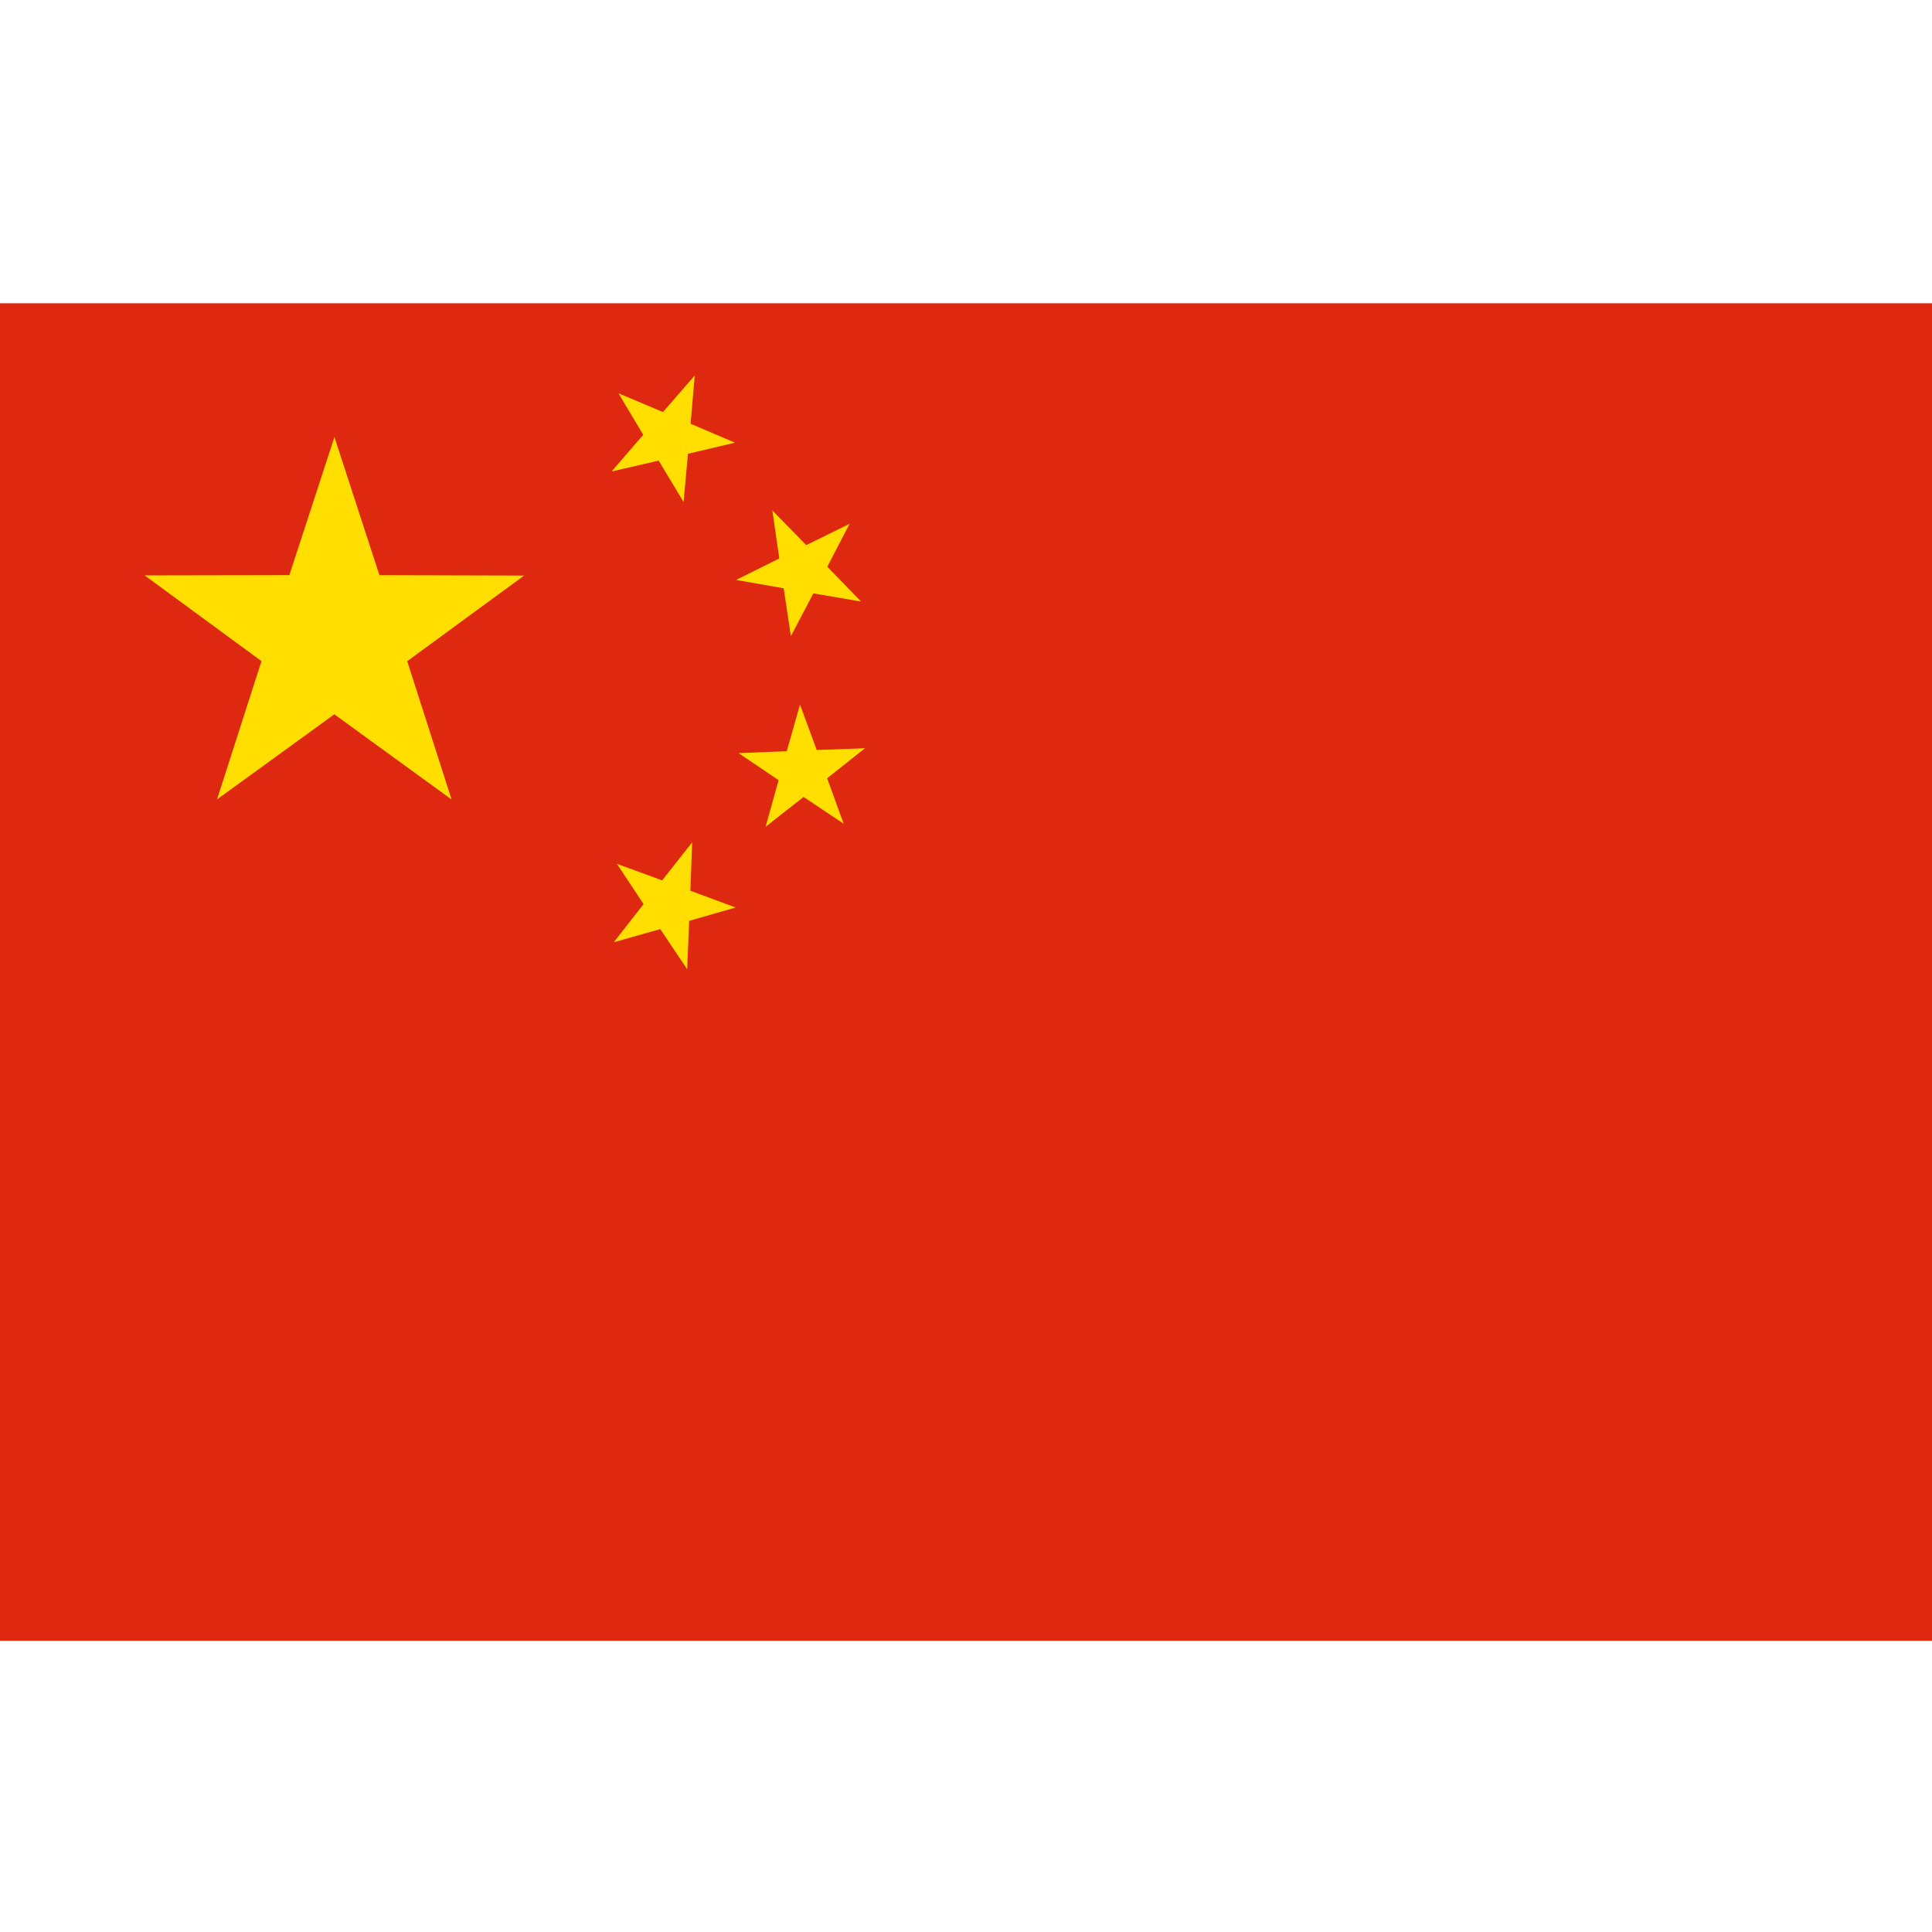<?xml version="1.0" encoding="UTF-8" standalone="no"?>
<svg
   xmlns:dc="http://purl.org/dc/elements/1.1/"
   xmlns:cc="http://creativecommons.org/ns#"
   xmlns:rdf="http://www.w3.org/1999/02/22-rdf-syntax-ns#"
   xmlns:svg="http://www.w3.org/2000/svg"
   xmlns="http://www.w3.org/2000/svg"
   xmlns:xlink="http://www.w3.org/1999/xlink"
   xmlns:sodipodi="http://sodipodi.sourceforge.net/DTD/sodipodi-0.dtd"
   xmlns:inkscape="http://www.inkscape.org/namespaces/inkscape"
   height="26"
   width="26"
   version="1.1"
   id="svg2"
   inkscape:version="0.48.4 r9939"
   sodipodi:docname="lang_chinese.svg">
  <defs
     id="defs19" />
  <sodipodi:namedview
     pagecolor="#ffffff"
     bordercolor="#666666"
     borderopacity="1"
     objecttolerance="10"
     gridtolerance="10"
     guidetolerance="10"
     inkscape:pageopacity="0"
     inkscape:pageshadow="2"
     inkscape:window-width="1366"
     inkscape:window-height="744"
     id="namedview17"
     showgrid="false"
     inkscape:zoom="1.84375"
     inkscape:cx="-19.254237"
     inkscape:cy="64"
     inkscape:window-x="0"
     inkscape:window-y="24"
     inkscape:window-maximized="1"
     inkscape:current-layer="svg2" />
  <g
     transform="matrix(0.009,0,0,0.009,-5e-6,20.929)"
     id="g4">
    <rect
       height="2000"
       width="3000"
       y="-1872"
       x="0"
       id="rect6"
       style="fill:#de2910" />
    <path
       id="a"
       d="m 324.49,-1130.1 66.492,-206.78 -174.74,-128.19 216.41,-0.403 67.426,-206.48 67.256,206.53 216.41,0.583 -174.84,128.05 66.322,206.84 -175.31,-127.4 -175.42,127.25 z"
       inkscape:connector-curvature="0"
       style="fill:#ffde00" />
    <use
       xlink:href="#a"
       transform="matrix(0.313,0.115,-0.115,0.313,686.2,-600.12)"
       height="2000"
       width="3000"
       y="0"
       x="0"
       id="use9" />
    <use
       xlink:href="#a"
       transform="matrix(0.333,-0.013,0.013,0.333,1051.4,-708.61)"
       height="2000"
       width="3000"
       y="0"
       x="0"
       id="use11" />
    <use
       xlink:href="#a"
       transform="matrix(0.299,-0.148,0.148,0.299,1252.8,-988.22)"
       height="2000"
       width="3000"
       y="0"
       x="0"
       id="use13" />
    <use
       xlink:href="#a"
       transform="matrix(0.307,0.13,-0.13,0.307,667.96,-1315.7)"
       height="2000"
       width="3000"
       y="0"
       x="0"
       id="use15" />
  </g>
</svg>
